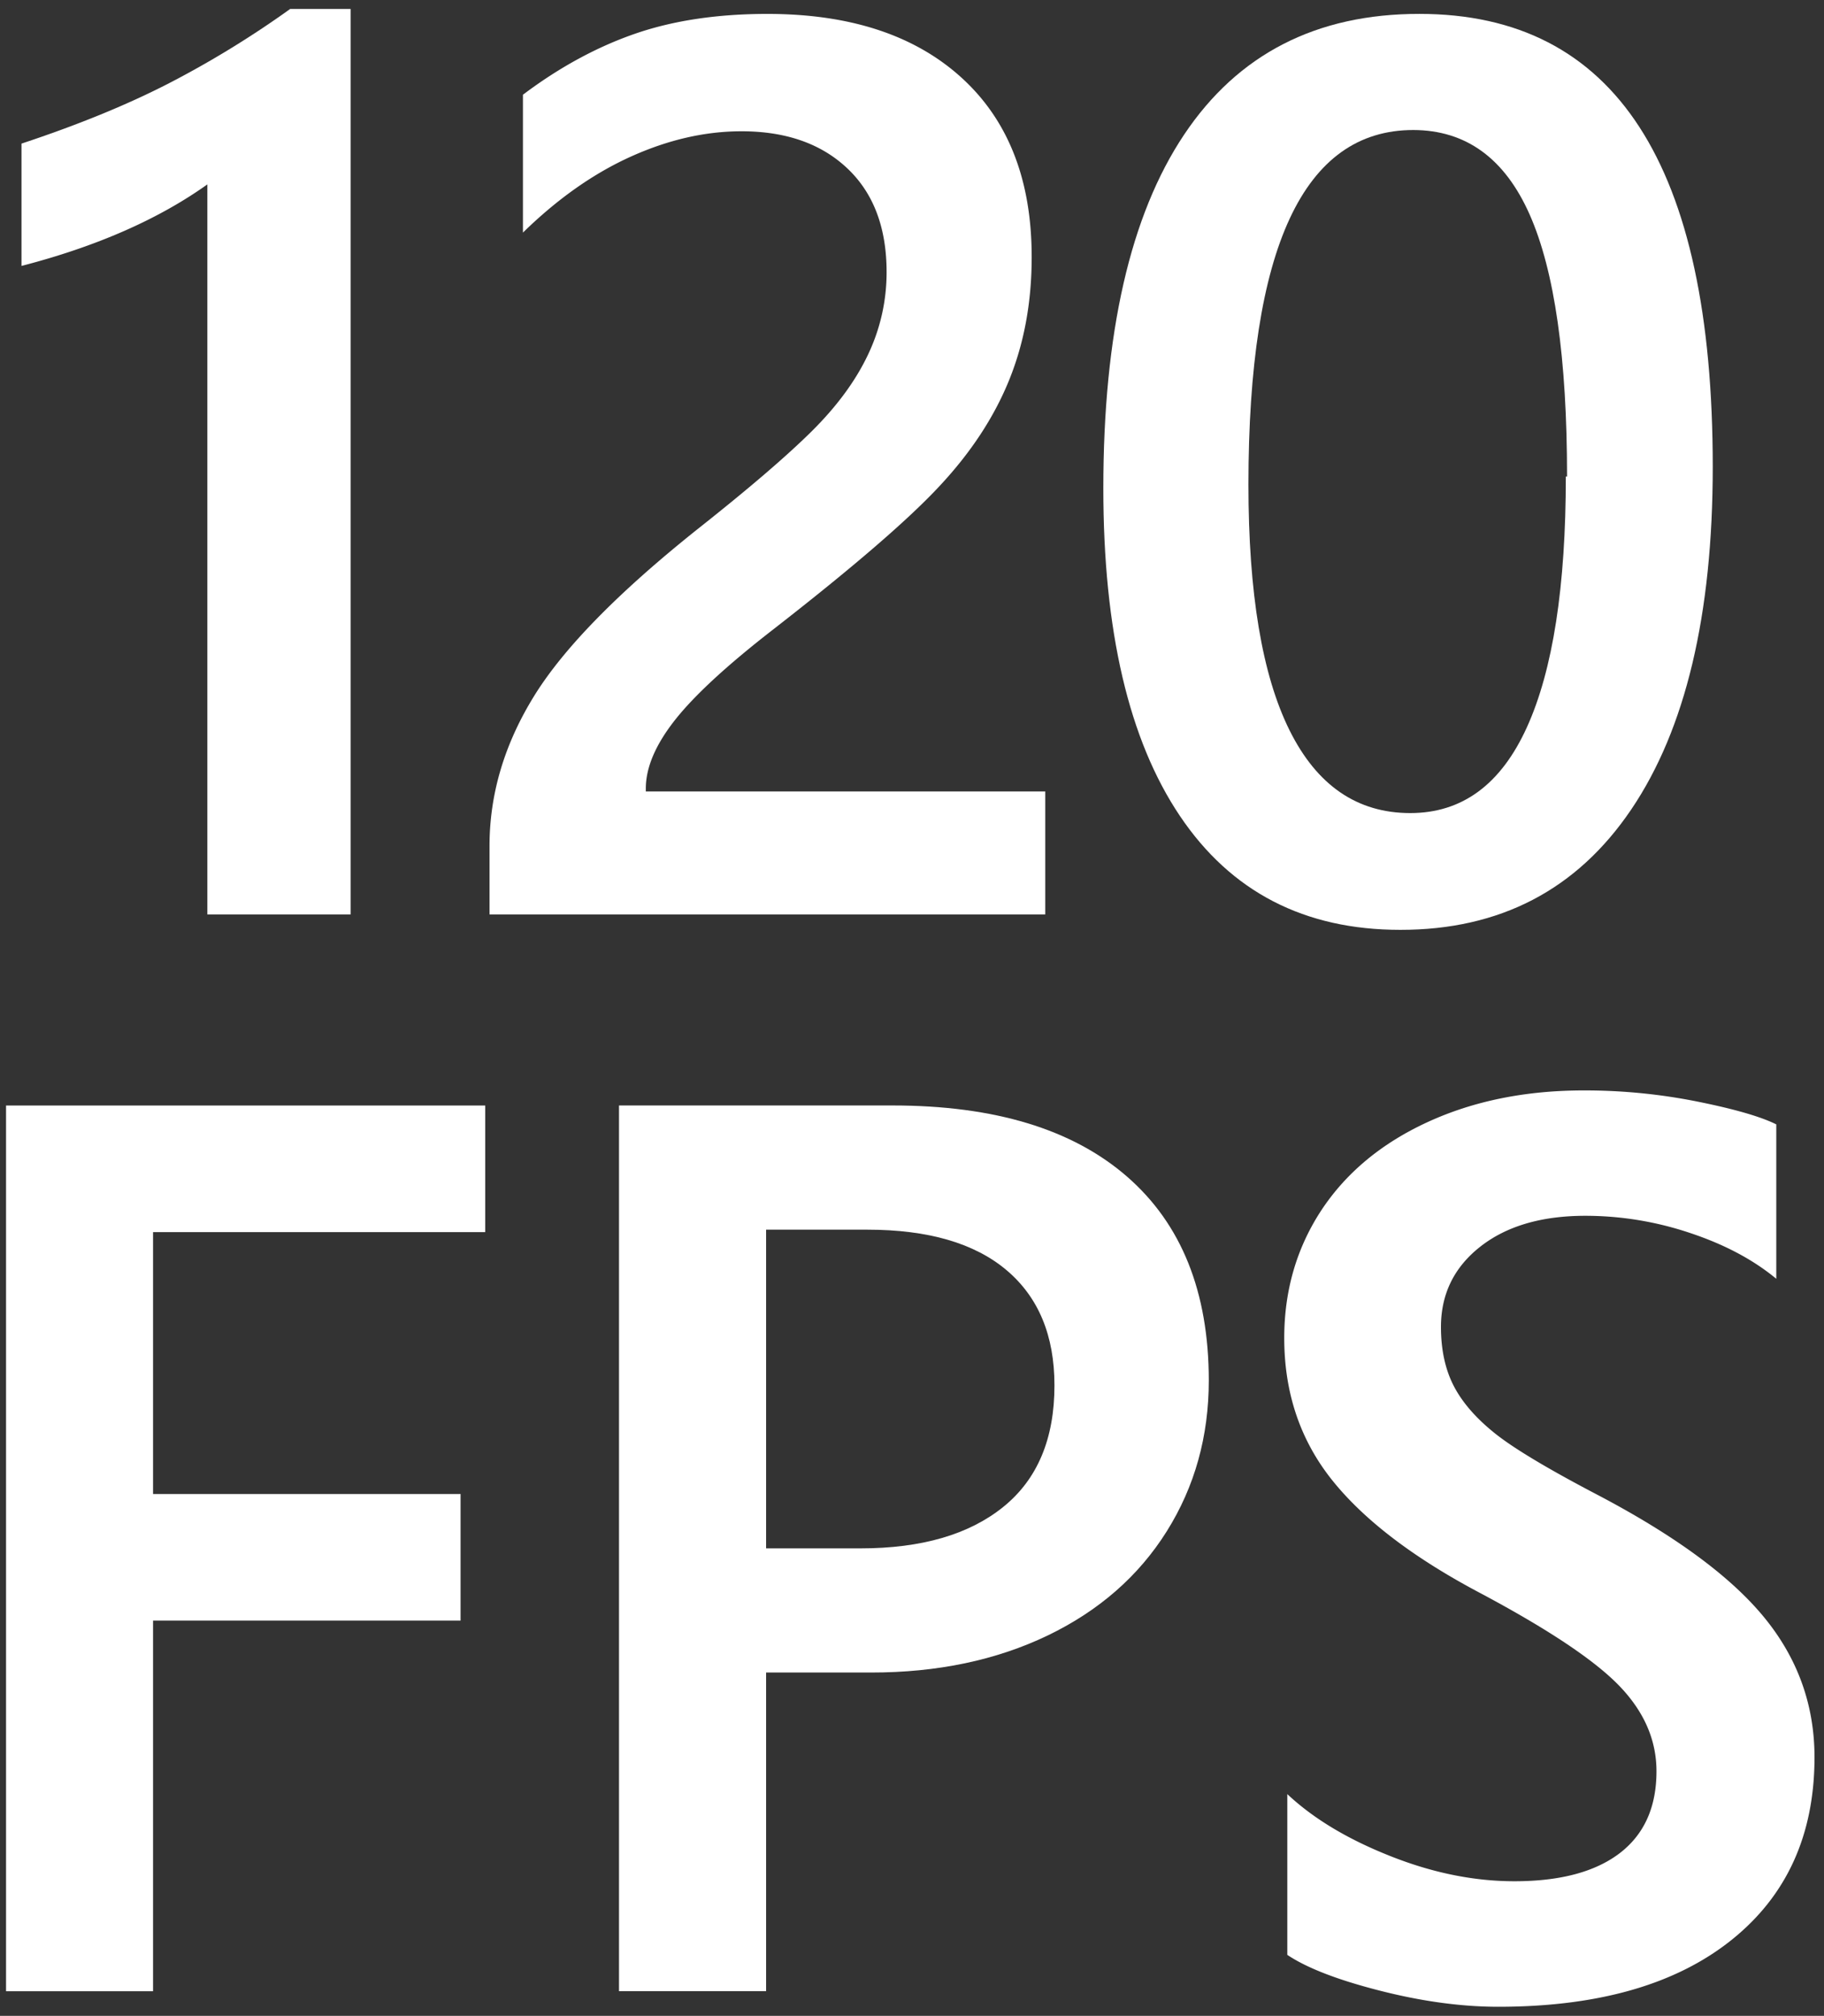 <svg id="Icon" xmlns="http://www.w3.org/2000/svg" viewBox="0 0 905.21 1000"><rect x="0" y="0" width="905.21" height="1000" fill="#333333" stroke="none"/><defs><style>.cls-1{fill:#fff;}</style></defs><polygon class="cls-1" points="75.96 611.22 75.96 741.13 228.57 741.13 228.57 803.93 75.96 803.93 75.96 987.79 3 987.79 3 548.41 240.81 548.41 240.81 611.22 75.96 611.22"/><path class="cls-1" d="M599.9,684.72q0,41.67-20.87,74.92T520,811.29q-38.36,18.42-87.68,18.4H380.2V987.76h-73V548.39H443q75.72,0,116.28,35.25T599.9,684.72m-76.6,2.48q0-37.05-23.79-57.12T430.42,610H380.2V768.1h46.87q45.32,0,70.79-20.53T523.3,687.2"/><path class="cls-1" d="M900.5,871.66q0,57.87-41.37,90.84t-115.49,33q-27.54,0-58.86-8c-20.79-5.3-36.15-11.2-45.92-17.75V890q19.27,18.11,50.87,30.64c21,8.38,41.67,12.59,61.85,12.59q34,0,52.26-13.93c12.15-9.33,18.23-22.83,18.23-40.63,0-15.32-6-29.3-18.1-42s-34.9-28-68.62-46c-33-17.36-57.73-36-73.83-55.91s-24.18-43.57-24.18-71q0-35.22,18.32-63.24,18.48-28.06,52.73-43.84t77.82-15.75a284.24,284.24,0,0,1,56.08,5.51c18.36,3.69,31.47,7.46,39.24,11.33v76.6c-11.63-9.63-26-17.18-43.1-22.83a163.15,163.15,0,0,0-51.61-8.42c-21.87,0-39.23,5.13-52.21,15.33s-19.49,23.48-19.49,39.8c0,11.45,2.17,21.26,6.42,29.42s11.07,15.93,20.28,23.31,25.82,17.36,49.91,30Q850,771.42,875.24,802t25.26,69.71"/><path class="cls-1" d="M174,4.45V453.63H102.91V91.47q-36.47,26-92.24,40.45V71.24q41.67-13.8,72.44-29.55A486.83,486.83,0,0,0,144,4.45Z"/><path class="cls-1" d="M518.73,453.63H242.94v-34q0-38.53,22.09-74.3t81.17-82.86q37.95-30,56.68-48.57t27.91-38A94.74,94.74,0,0,0,440,135q0-33.07-19.49-51.48T367.94,65.13q-27,0-54.82,12.54t-53.6,37.72V47c18.14-13.67,36.81-23.78,55.86-30.34s41-9.76,65.45-9.76q61.59,0,96.4,31.68t34.77,89q0,33.41-11.2,61t-34.51,52.52q-23.24,25-82.38,71-34.37,26.64-48.87,45t-14.54,34v1.52H518.73Z"/><path class="cls-1" d="M850,231.5q0,110.28-40.45,170.05T694.93,461.27q-71.35,0-109.37-56.51t-38-162.54q0-115.5,40.1-175.44T704.44,6.89Q850,6.89,850,231.5m-72.31,4.9q0-88-18.53-129.9t-57.77-42q-81.78,0-81.82,175.86,0,80.87,20.4,121.92t59.9,41.06c25.78,0,45-14.19,57.9-42.57s19.31-69.88,19.31-124.4Z"/></svg>
